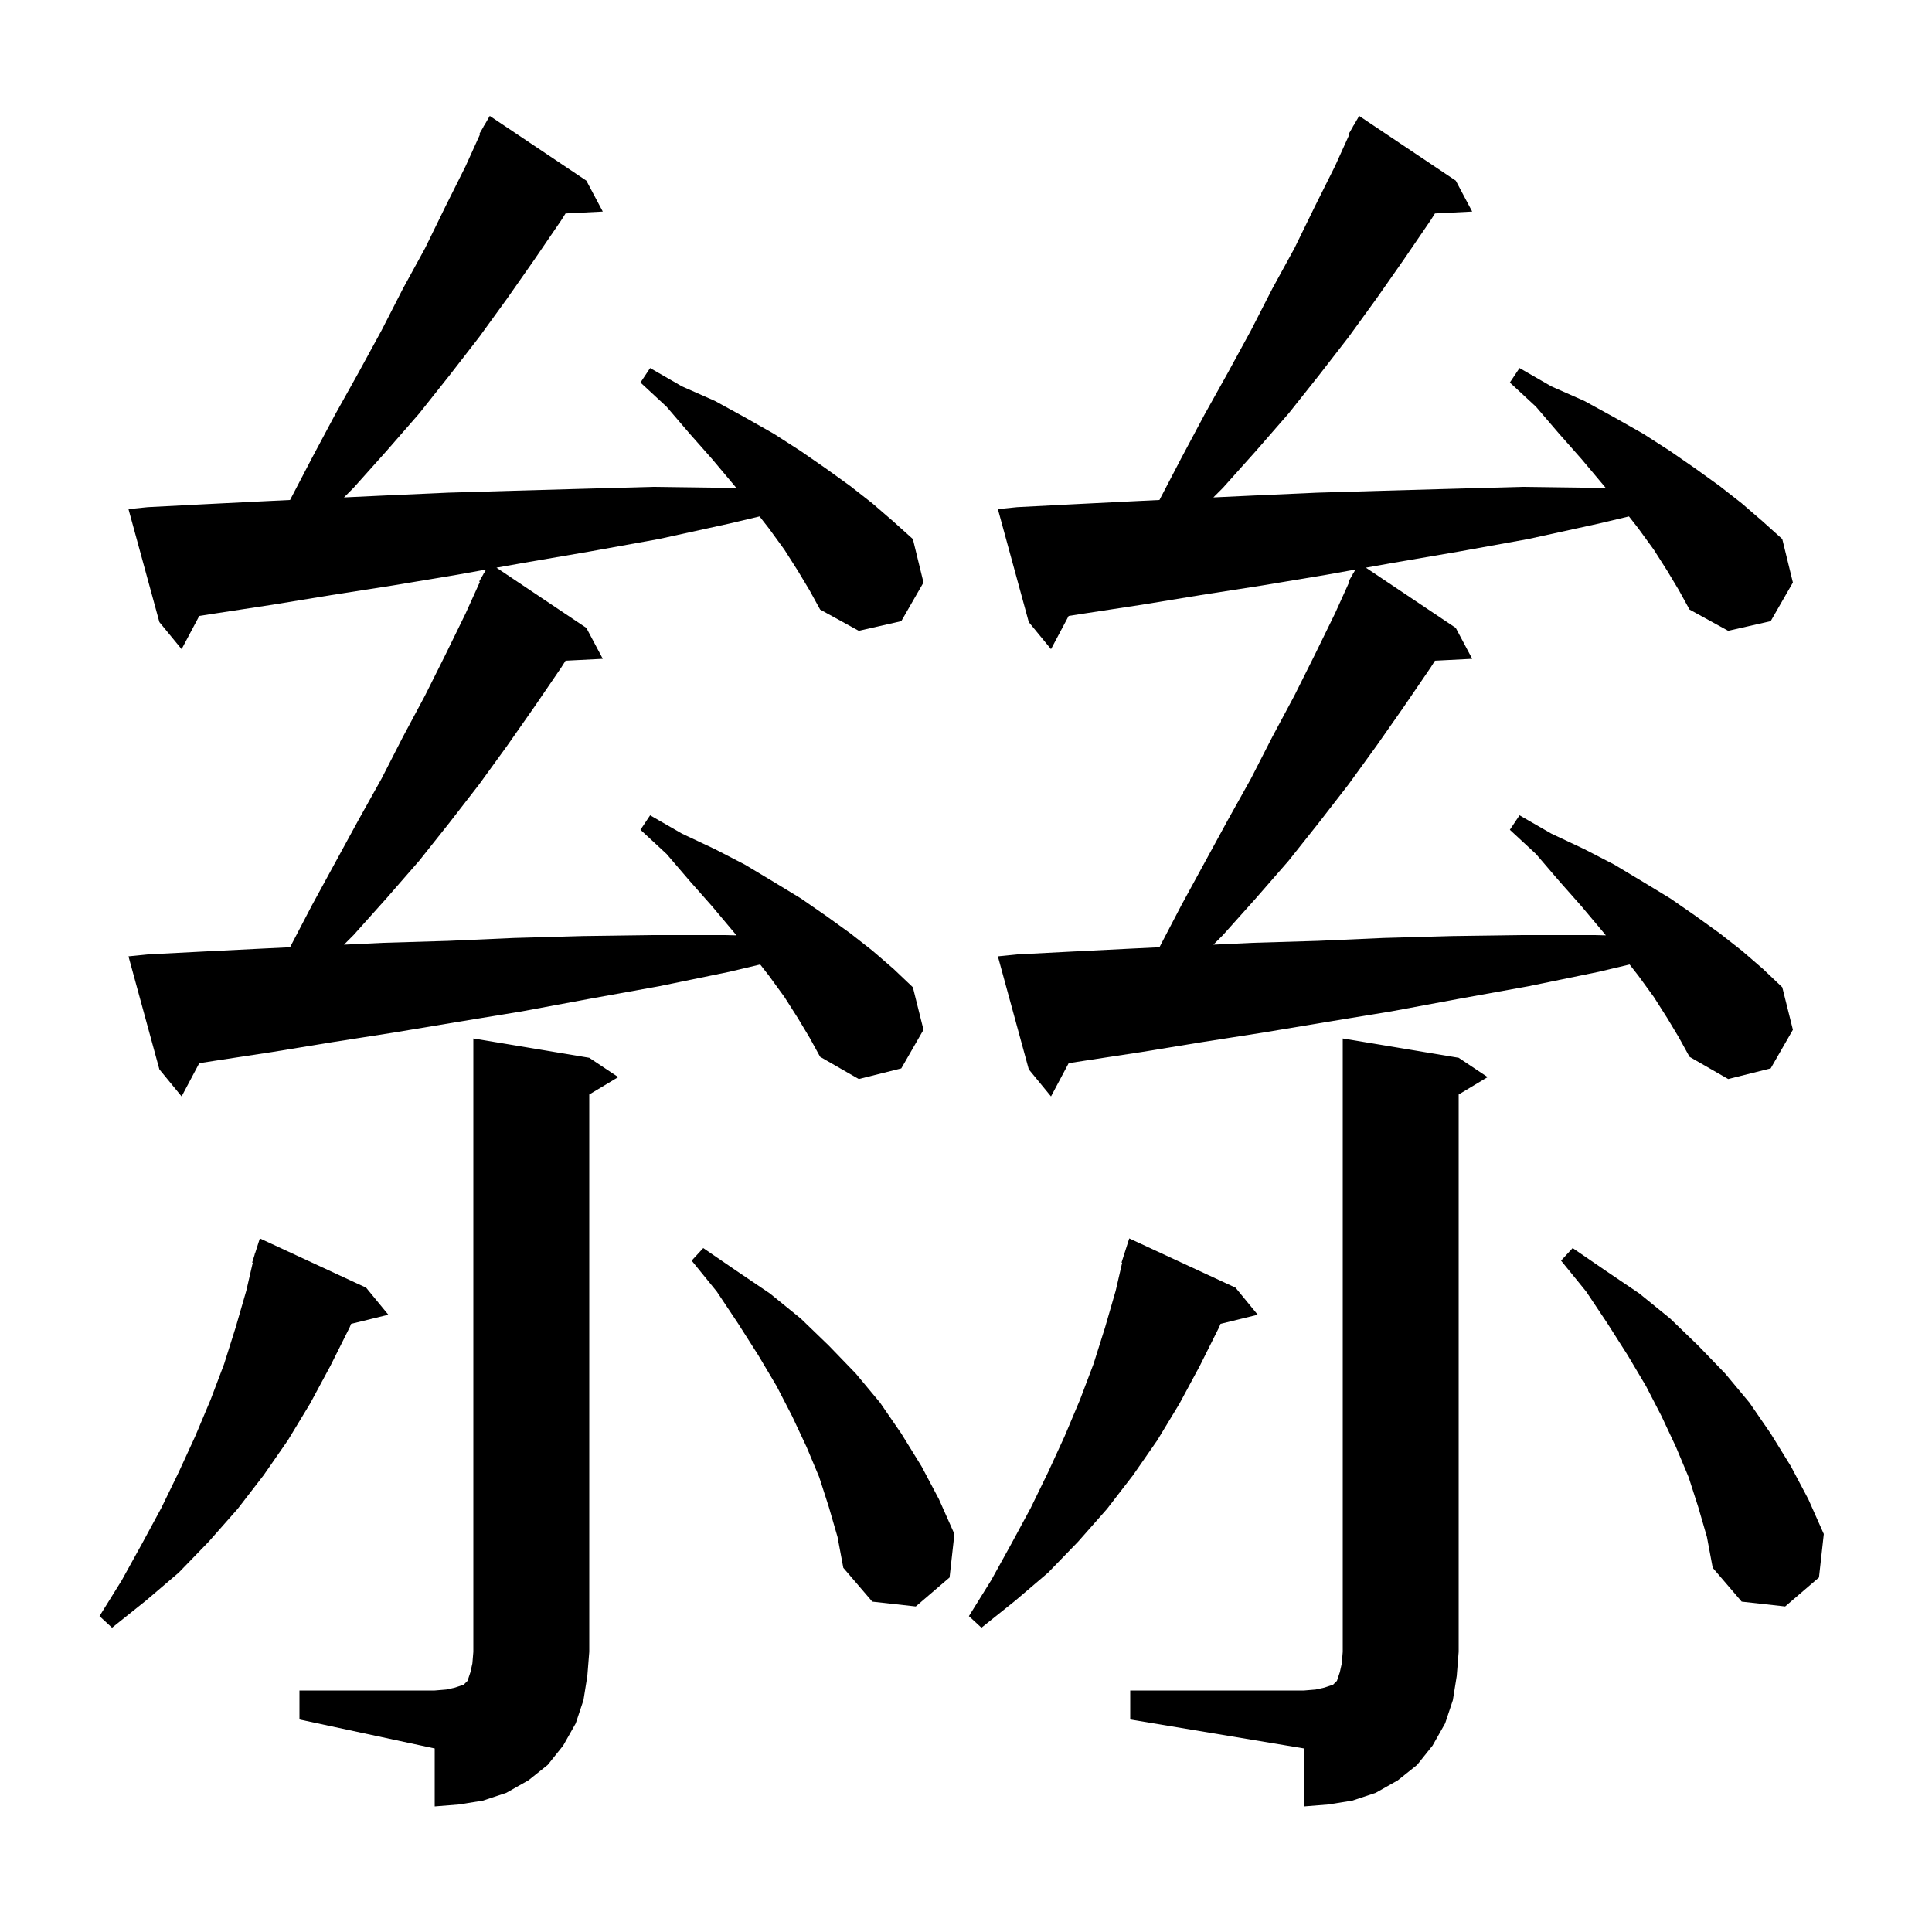 <svg xmlns="http://www.w3.org/2000/svg" xmlns:xlink="http://www.w3.org/1999/xlink" version="1.1" baseProfile="full" viewBox="0 0 200 200" width="200" height="200"><g fill="currentColor"><path d="M 31.0 175.0 L 45.0 175.0 L 46.2 174.9 L 47.1 174.7 L 48.0 174.4 L 48.4 174.0 L 48.7 173.1 L 48.9 172.2 L 49.0 171.0 L 49.0 107.5 L 61.0 109.5 L 64.0 111.5 L 61.0 113.3 L 61.0 171.0 L 60.8 173.5 L 60.4 176.0 L 59.6 178.4 L 58.3 180.7 L 56.7 182.7 L 54.7 184.3 L 52.4 185.6 L 50.0 186.4 L 47.5 186.8 L 45.0 187.0 L 45.0 181.0 L 31.0 178.0 Z M 117.0 175.0 L 135.0 175.0 L 136.2 174.9 L 137.1 174.7 L 138.0 174.4 L 138.4 174.0 L 138.7 173.1 L 138.9 172.2 L 139.0 171.0 L 139.0 107.5 L 151.0 109.5 L 154.0 111.5 L 151.0 113.3 L 151.0 171.0 L 150.8 173.5 L 150.4 176.0 L 149.6 178.4 L 148.3 180.7 L 146.7 182.7 L 144.7 184.3 L 142.4 185.6 L 140.0 186.4 L 137.5 186.8 L 135.0 187.0 L 135.0 181.0 L 117.0 178.0 Z M 127.9 133.3 L 130.2 136.1 L 126.347 137.046 L 126.2 137.4 L 124.2 141.4 L 122.1 145.3 L 119.8 149.1 L 117.3 152.7 L 114.6 156.2 L 111.6 159.6 L 108.5 162.8 L 105.1 165.7 L 101.6 168.5 L 100.3 167.3 L 102.6 163.6 L 104.7 159.8 L 106.7 156.1 L 108.5 152.4 L 110.2 148.7 L 111.8 144.9 L 113.2 141.2 L 114.4 137.4 L 115.5 133.6 L 116.166 130.715 L 116.1 130.7 L 116.348 129.924 L 116.4 129.7 L 116.418 129.706 L 116.9 128.2 Z M 37.9 133.3 L 40.2 136.1 L 36.347 137.046 L 36.2 137.4 L 34.2 141.4 L 32.1 145.3 L 29.8 149.1 L 27.3 152.7 L 24.6 156.2 L 21.6 159.6 L 18.5 162.8 L 15.1 165.7 L 11.6 168.5 L 10.3 167.3 L 12.6 163.6 L 14.7 159.8 L 16.7 156.1 L 18.5 152.4 L 20.2 148.7 L 21.8 144.9 L 23.2 141.2 L 24.4 137.4 L 25.5 133.6 L 26.166 130.715 L 26.1 130.7 L 26.348 129.924 L 26.4 129.7 L 26.418 129.706 L 26.9 128.2 Z M 175.8 156.0 L 174.8 152.9 L 173.5 149.8 L 172.0 146.6 L 170.4 143.5 L 168.5 140.3 L 166.4 137.0 L 164.2 133.7 L 161.6 130.5 L 162.8 129.2 L 166.3 131.6 L 169.7 133.9 L 172.9 136.5 L 175.8 139.3 L 178.6 142.2 L 181.1 145.2 L 183.3 148.4 L 185.4 151.8 L 187.2 155.2 L 188.8 158.8 L 188.3 163.3 L 184.8 166.3 L 180.3 165.8 L 177.3 162.3 L 176.7 159.1 Z M 85.8 156.0 L 84.8 152.9 L 83.5 149.8 L 82.0 146.6 L 80.4 143.5 L 78.5 140.3 L 76.4 137.0 L 74.2 133.7 L 71.6 130.5 L 72.8 129.2 L 76.3 131.6 L 79.7 133.9 L 82.9 136.5 L 85.8 139.3 L 88.6 142.2 L 91.1 145.2 L 93.3 148.4 L 95.4 151.8 L 97.2 155.2 L 98.8 158.8 L 98.3 163.3 L 94.8 166.3 L 90.3 165.8 L 87.3 162.3 L 86.7 159.1 Z M 82.6 59.1 L 81.2 56.9 L 79.6 54.7 L 78.629 53.459 L 75.5 54.2 L 68.2 55.8 L 61.0 57.1 L 54.0 58.3 L 51.396 58.766 L 60.7 65.0 L 62.4 68.2 L 58.546 68.396 L 58.1 69.1 L 55.3 73.2 L 52.5 77.2 L 49.6 81.2 L 46.5 85.2 L 43.4 89.1 L 40.0 93.0 L 36.6 96.8 L 35.608 97.792 L 39.7 97.6 L 46.4 97.4 L 53.2 97.1 L 60.3 96.9 L 67.6 96.8 L 75.1 96.8 L 76.241 96.829 L 75.8 96.3 L 73.7 93.8 L 71.4 91.2 L 69.0 88.4 L 66.3 85.9 L 67.3 84.4 L 70.6 86.3 L 74.0 87.9 L 77.1 89.5 L 80.1 91.3 L 82.9 93.0 L 85.5 94.8 L 88.0 96.6 L 90.3 98.4 L 92.5 100.3 L 94.5 102.2 L 95.6 106.6 L 93.3 110.6 L 88.9 111.7 L 84.9 109.4 L 83.8 107.4 L 82.6 105.4 L 81.2 103.2 L 79.6 101.0 L 78.695 99.843 L 75.5 100.6 L 68.2 102.1 L 61.0 103.4 L 54.0 104.7 L 47.3 105.8 L 40.7 106.9 L 34.3 107.9 L 28.2 108.9 L 22.3 109.8 L 20.628 110.059 L 18.8 113.5 L 16.5 110.7 L 13.3 99.0 L 15.3 98.8 L 21.1 98.5 L 27.1 98.2 L 30.026 98.058 L 32.3 93.7 L 37.1 84.9 L 39.5 80.6 L 41.7 76.3 L 44.0 72.0 L 46.1 67.8 L 48.2 63.5 L 49.678 60.234 L 49.6 60.2 L 50.025 59.466 L 50.1 59.3 L 50.116 59.309 L 50.318 58.959 L 47.3 59.5 L 40.7 60.6 L 34.3 61.6 L 28.2 62.6 L 22.3 63.5 L 20.628 63.759 L 18.8 67.2 L 16.5 64.4 L 13.3 52.7 L 15.3 52.5 L 21.1 52.2 L 27.1 51.9 L 30.026 51.758 L 32.3 47.4 L 34.7 42.9 L 37.1 38.6 L 39.5 34.2 L 41.7 29.9 L 44.0 25.7 L 46.1 21.4 L 48.2 17.2 L 49.678 13.934 L 49.6 13.9 L 50.025 13.166 L 50.1 13.0 L 50.116 13.009 L 50.7 12.0 L 60.7 18.7 L 62.4 21.9 L 58.546 22.096 L 58.1 22.8 L 55.3 26.9 L 52.5 30.9 L 49.6 34.9 L 46.5 38.9 L 43.4 42.8 L 40.0 46.7 L 36.6 50.5 L 35.608 51.492 L 39.7 51.3 L 46.4 51.0 L 53.2 50.8 L 60.3 50.6 L 67.6 50.4 L 75.1 50.5 L 76.241 50.529 L 75.8 50.0 L 73.7 47.5 L 71.4 44.9 L 69.0 42.1 L 66.3 39.6 L 67.3 38.1 L 70.6 40.0 L 74.0 41.5 L 77.1 43.2 L 80.1 44.9 L 82.9 46.7 L 85.5 48.5 L 88.0 50.3 L 90.3 52.1 L 92.5 54.0 L 94.5 55.8 L 95.6 60.3 L 93.3 64.3 L 88.9 65.3 L 84.9 63.1 L 83.8 61.1 Z M 172.6 59.1 L 171.2 56.9 L 169.6 54.7 L 168.629 53.459 L 165.5 54.2 L 158.2 55.8 L 151.0 57.1 L 144.0 58.3 L 141.396 58.766 L 150.7 65.0 L 152.4 68.2 L 148.546 68.396 L 148.1 69.1 L 145.3 73.2 L 142.5 77.2 L 139.6 81.2 L 136.5 85.2 L 133.4 89.1 L 130.0 93.0 L 126.6 96.8 L 125.608 97.792 L 129.7 97.6 L 136.4 97.4 L 143.2 97.1 L 150.3 96.9 L 157.6 96.8 L 165.1 96.8 L 166.241 96.829 L 165.8 96.3 L 163.7 93.8 L 161.4 91.2 L 159.0 88.4 L 156.3 85.9 L 157.3 84.4 L 160.6 86.3 L 164.0 87.9 L 167.1 89.5 L 170.1 91.3 L 172.9 93.0 L 175.5 94.8 L 178.0 96.6 L 180.3 98.4 L 182.5 100.3 L 184.5 102.2 L 185.6 106.6 L 183.3 110.6 L 178.9 111.7 L 174.9 109.4 L 173.8 107.4 L 172.6 105.4 L 171.2 103.2 L 169.6 101.0 L 168.695 99.843 L 165.5 100.6 L 158.2 102.1 L 151.0 103.4 L 144.0 104.7 L 137.3 105.8 L 130.7 106.9 L 124.3 107.9 L 118.2 108.9 L 112.3 109.8 L 110.628 110.059 L 108.8 113.5 L 106.5 110.7 L 103.3 99.0 L 105.3 98.8 L 111.1 98.5 L 117.1 98.2 L 120.026 98.058 L 122.3 93.7 L 127.1 84.9 L 129.5 80.6 L 131.7 76.3 L 134.0 72.0 L 136.1 67.8 L 138.2 63.5 L 139.678 60.234 L 139.6 60.2 L 140.025 59.466 L 140.1 59.3 L 140.116 59.309 L 140.318 58.959 L 137.3 59.5 L 130.7 60.6 L 124.3 61.6 L 118.2 62.6 L 112.3 63.5 L 110.628 63.759 L 108.8 67.2 L 106.5 64.4 L 103.3 52.7 L 105.3 52.5 L 111.1 52.2 L 117.1 51.9 L 120.026 51.758 L 122.3 47.4 L 124.7 42.9 L 127.1 38.6 L 129.5 34.2 L 131.7 29.9 L 134.0 25.7 L 136.1 21.4 L 138.2 17.2 L 139.678 13.934 L 139.6 13.9 L 140.025 13.166 L 140.1 13.0 L 140.116 13.009 L 140.7 12.0 L 150.7 18.7 L 152.4 21.9 L 148.546 22.096 L 148.1 22.8 L 145.3 26.9 L 142.5 30.9 L 139.6 34.9 L 136.5 38.9 L 133.4 42.8 L 130.0 46.7 L 126.6 50.5 L 125.608 51.492 L 129.7 51.3 L 136.4 51.0 L 143.2 50.8 L 150.3 50.6 L 157.6 50.4 L 165.1 50.5 L 166.241 50.529 L 165.8 50.0 L 163.7 47.5 L 161.4 44.9 L 159.0 42.1 L 156.3 39.6 L 157.3 38.1 L 160.6 40.0 L 164.0 41.5 L 167.1 43.2 L 170.1 44.9 L 172.9 46.7 L 175.5 48.5 L 178.0 50.3 L 180.3 52.1 L 182.5 54.0 L 184.5 55.8 L 185.6 60.3 L 183.3 64.3 L 178.9 65.3 L 174.9 63.1 L 173.8 61.1 Z "/></g></svg>